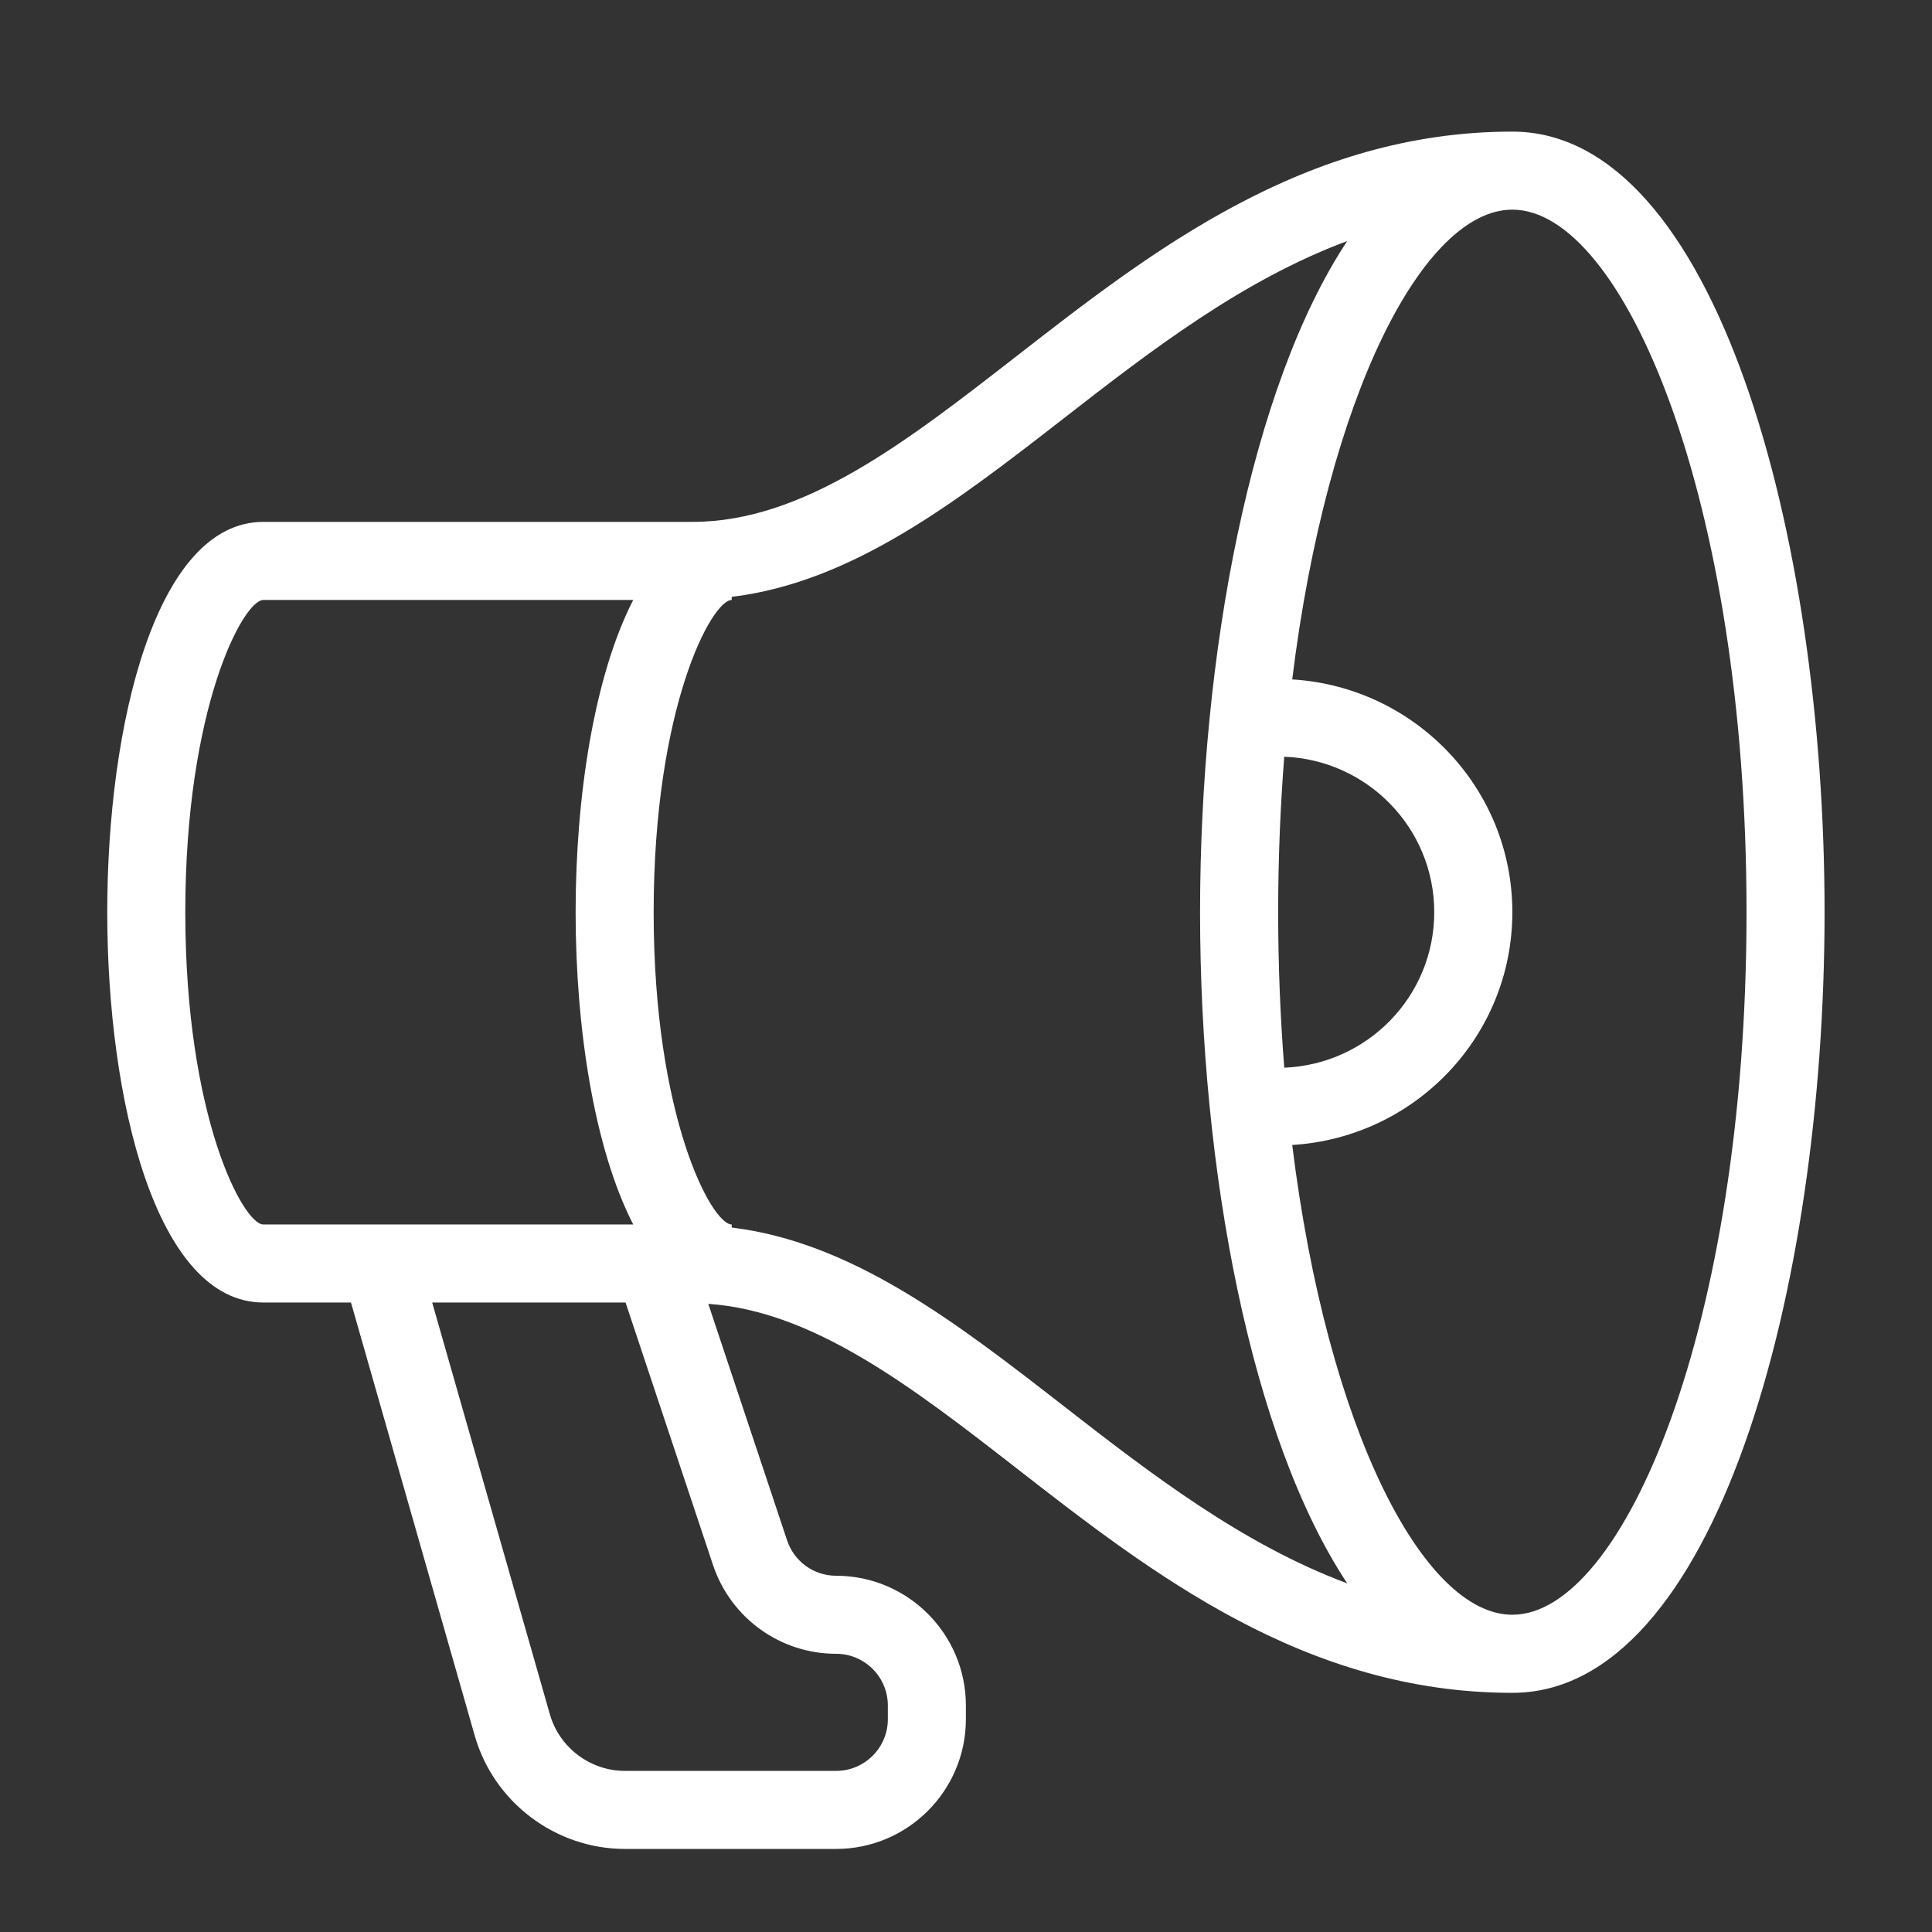 <svg width="33" height="33" viewBox="0 0 33 33" fill="none" xmlns="http://www.w3.org/2000/svg">
<rect x="0" y="0" width="33" height="33" fill="#333333" stroke="none"/>
<path fill-rule="evenodd" clip-rule="evenodd" d="M17.353 6.092C19.668 4.289 22.291 2.248 25.832 2.248C29.296 2.248 31.165 9.118 31.165 15.581C31.165 22.045 29.296 28.915 25.832 28.915C22.291 28.915 19.668 26.873 17.353 25.071C15.575 23.687 13.89 22.392 12.098 22.271L13.444 26.31C13.564 26.672 13.901 26.915 14.282 26.915C15.504 26.915 16.498 27.909 16.498 29.131V29.365C16.498 30.587 15.504 31.581 14.282 31.581H10.674C9.489 31.581 8.435 30.786 8.109 29.647L5.995 22.248H4.498C2.666 22.248 1.832 18.792 1.832 15.581C1.832 12.37 2.666 8.914 4.498 8.914H11.832C13.725 8.914 15.486 7.544 17.351 6.093L17.353 6.092ZM4.498 10.248C4.156 10.248 3.165 12.082 3.165 15.581C3.165 19.081 4.156 20.915 4.498 20.915H10.816C10.148 19.615 9.832 17.553 9.832 15.581C9.832 13.609 10.148 11.547 10.816 10.248H4.498ZM14.282 28.248C14.769 28.248 15.165 28.644 15.165 29.131V29.365C15.165 29.852 14.769 30.248 14.282 30.248H10.674C10.081 30.248 9.554 29.85 9.392 29.281L7.382 22.248H10.685L12.179 26.732C12.482 27.638 13.327 28.248 14.282 28.248ZM12.498 20.915V20.967C14.555 21.218 16.318 22.576 18.172 24.019C19.68 25.193 21.23 26.381 23.012 27.045C21.366 24.564 20.498 19.981 20.498 15.581C20.498 11.182 21.366 6.599 23.012 4.117C21.23 4.781 19.68 5.969 18.172 7.144C16.318 8.586 14.555 9.944 12.498 10.195V10.248C12.156 10.248 11.165 12.082 11.165 15.581C11.165 19.081 12.156 20.915 12.498 20.915ZM21.832 15.581C21.832 14.656 21.87 13.77 21.936 12.925C23.358 12.981 24.498 14.146 24.498 15.581C24.498 17.016 23.358 18.181 21.936 18.237C21.87 17.392 21.832 16.506 21.832 15.581ZM22.072 19.557C22.674 24.429 24.32 27.581 25.832 27.581C27.724 27.581 29.832 22.653 29.832 15.581C29.832 8.51 27.724 3.581 25.832 3.581C24.32 3.581 22.674 6.733 22.072 11.605C24.164 11.732 25.832 13.457 25.832 15.581C25.832 17.705 24.164 19.43 22.072 19.557Z" fill="white"/>
</svg>
